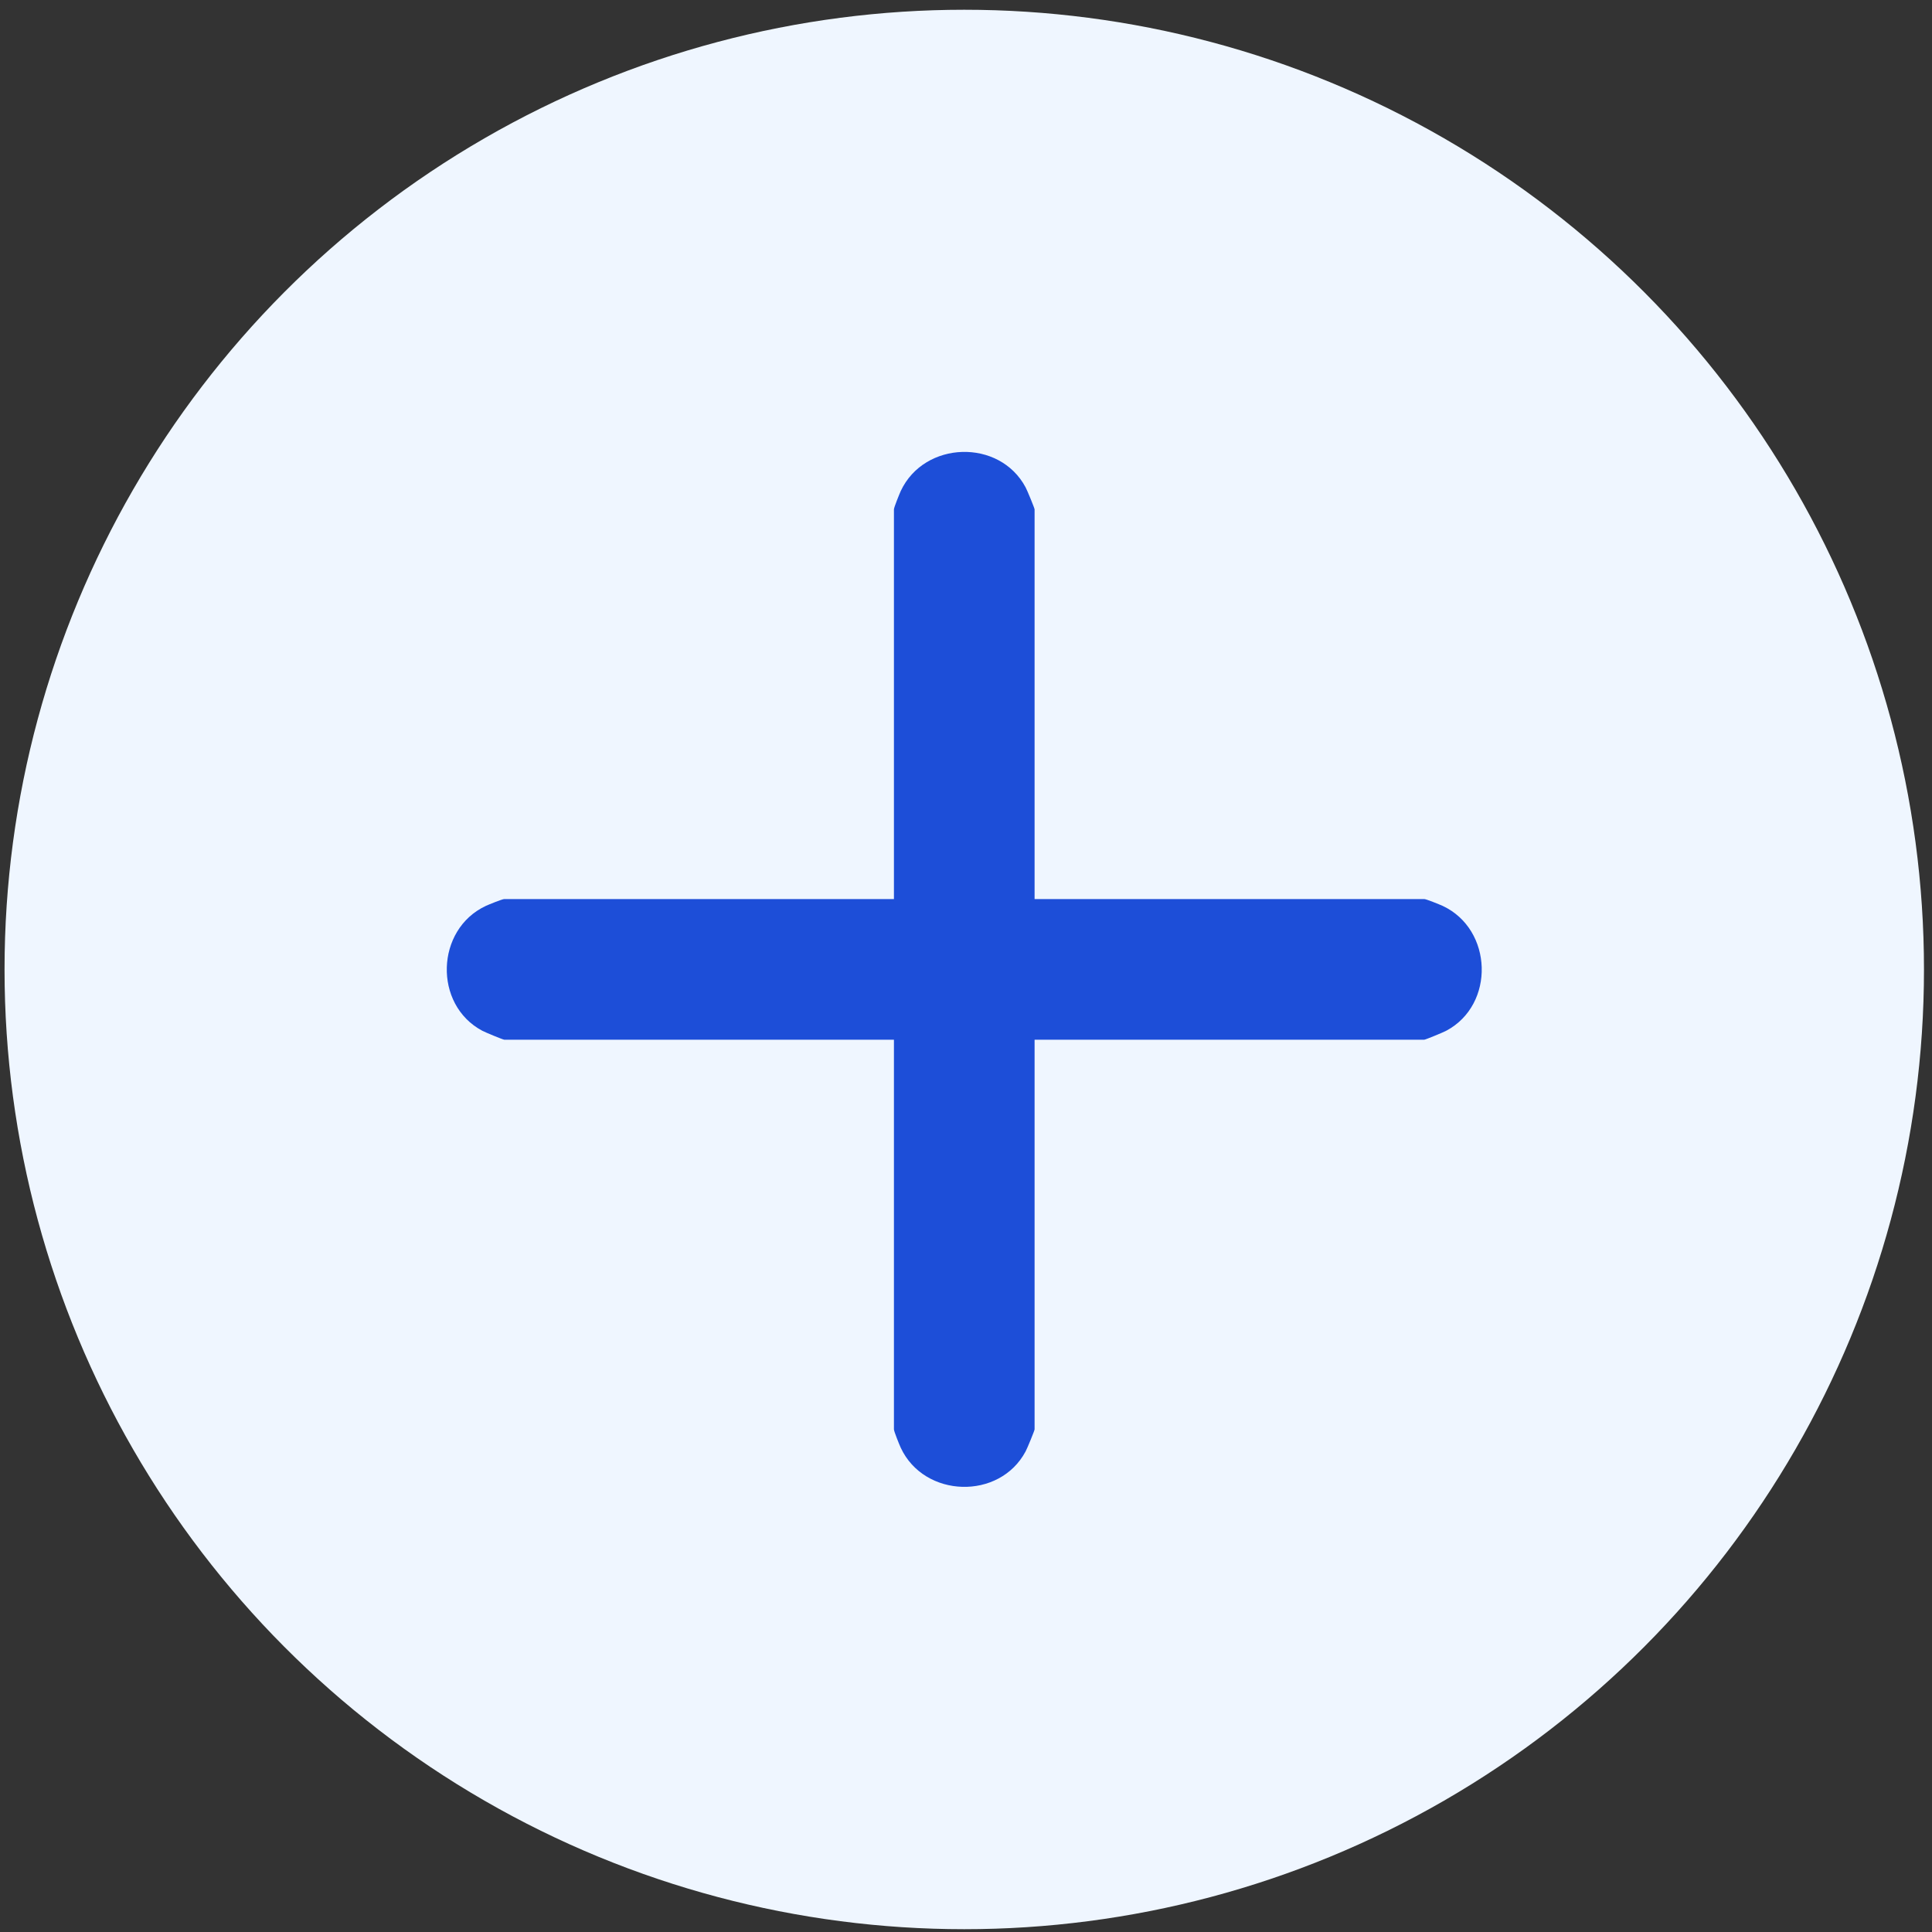 <?xml version="1.0" encoding="UTF-8"?>
<svg id="Ebene_1" data-name="Ebene 1" xmlns="http://www.w3.org/2000/svg" viewBox="0 0 200 200">
  <rect x="0" y="0" width="200" height="200" fill="#333333" stroke="none"/>
  <defs>
    <style>
      .cls-1 {
        fill: #eff6ff;
      }

      .cls-2 {
        fill: #1d4ed8;
      }
    </style>
  </defs>
  <g id="Speech_Bubble" data-name="Speech Bubble">
    <circle class="cls-1" cx="99.82" cy="100.36" r="99.35"/>
  </g>
  <path class="cls-2" d="M107.1,93.07h40.34c.2,0,1.58.56,1.91.71,5.2,2.44,5.44,10.22.37,12.92-.29.16-2.16.93-2.28.93h-40.34v40.34c0,.12-.77,1.99-.93,2.28-2.7,5.07-10.49,4.83-12.92-.37-.15-.32-.71-1.71-.71-1.91v-40.34h-40.34c-.12,0-1.99-.77-2.28-.93-5.07-2.7-4.83-10.49.37-12.92.32-.15,1.71-.71,1.91-.71h40.34v-40.34c0-.2.56-1.58.71-1.91,2.44-5.2,10.22-5.44,12.92-.37.16.29.93,2.16.93,2.28v40.34Z"/>
</svg>